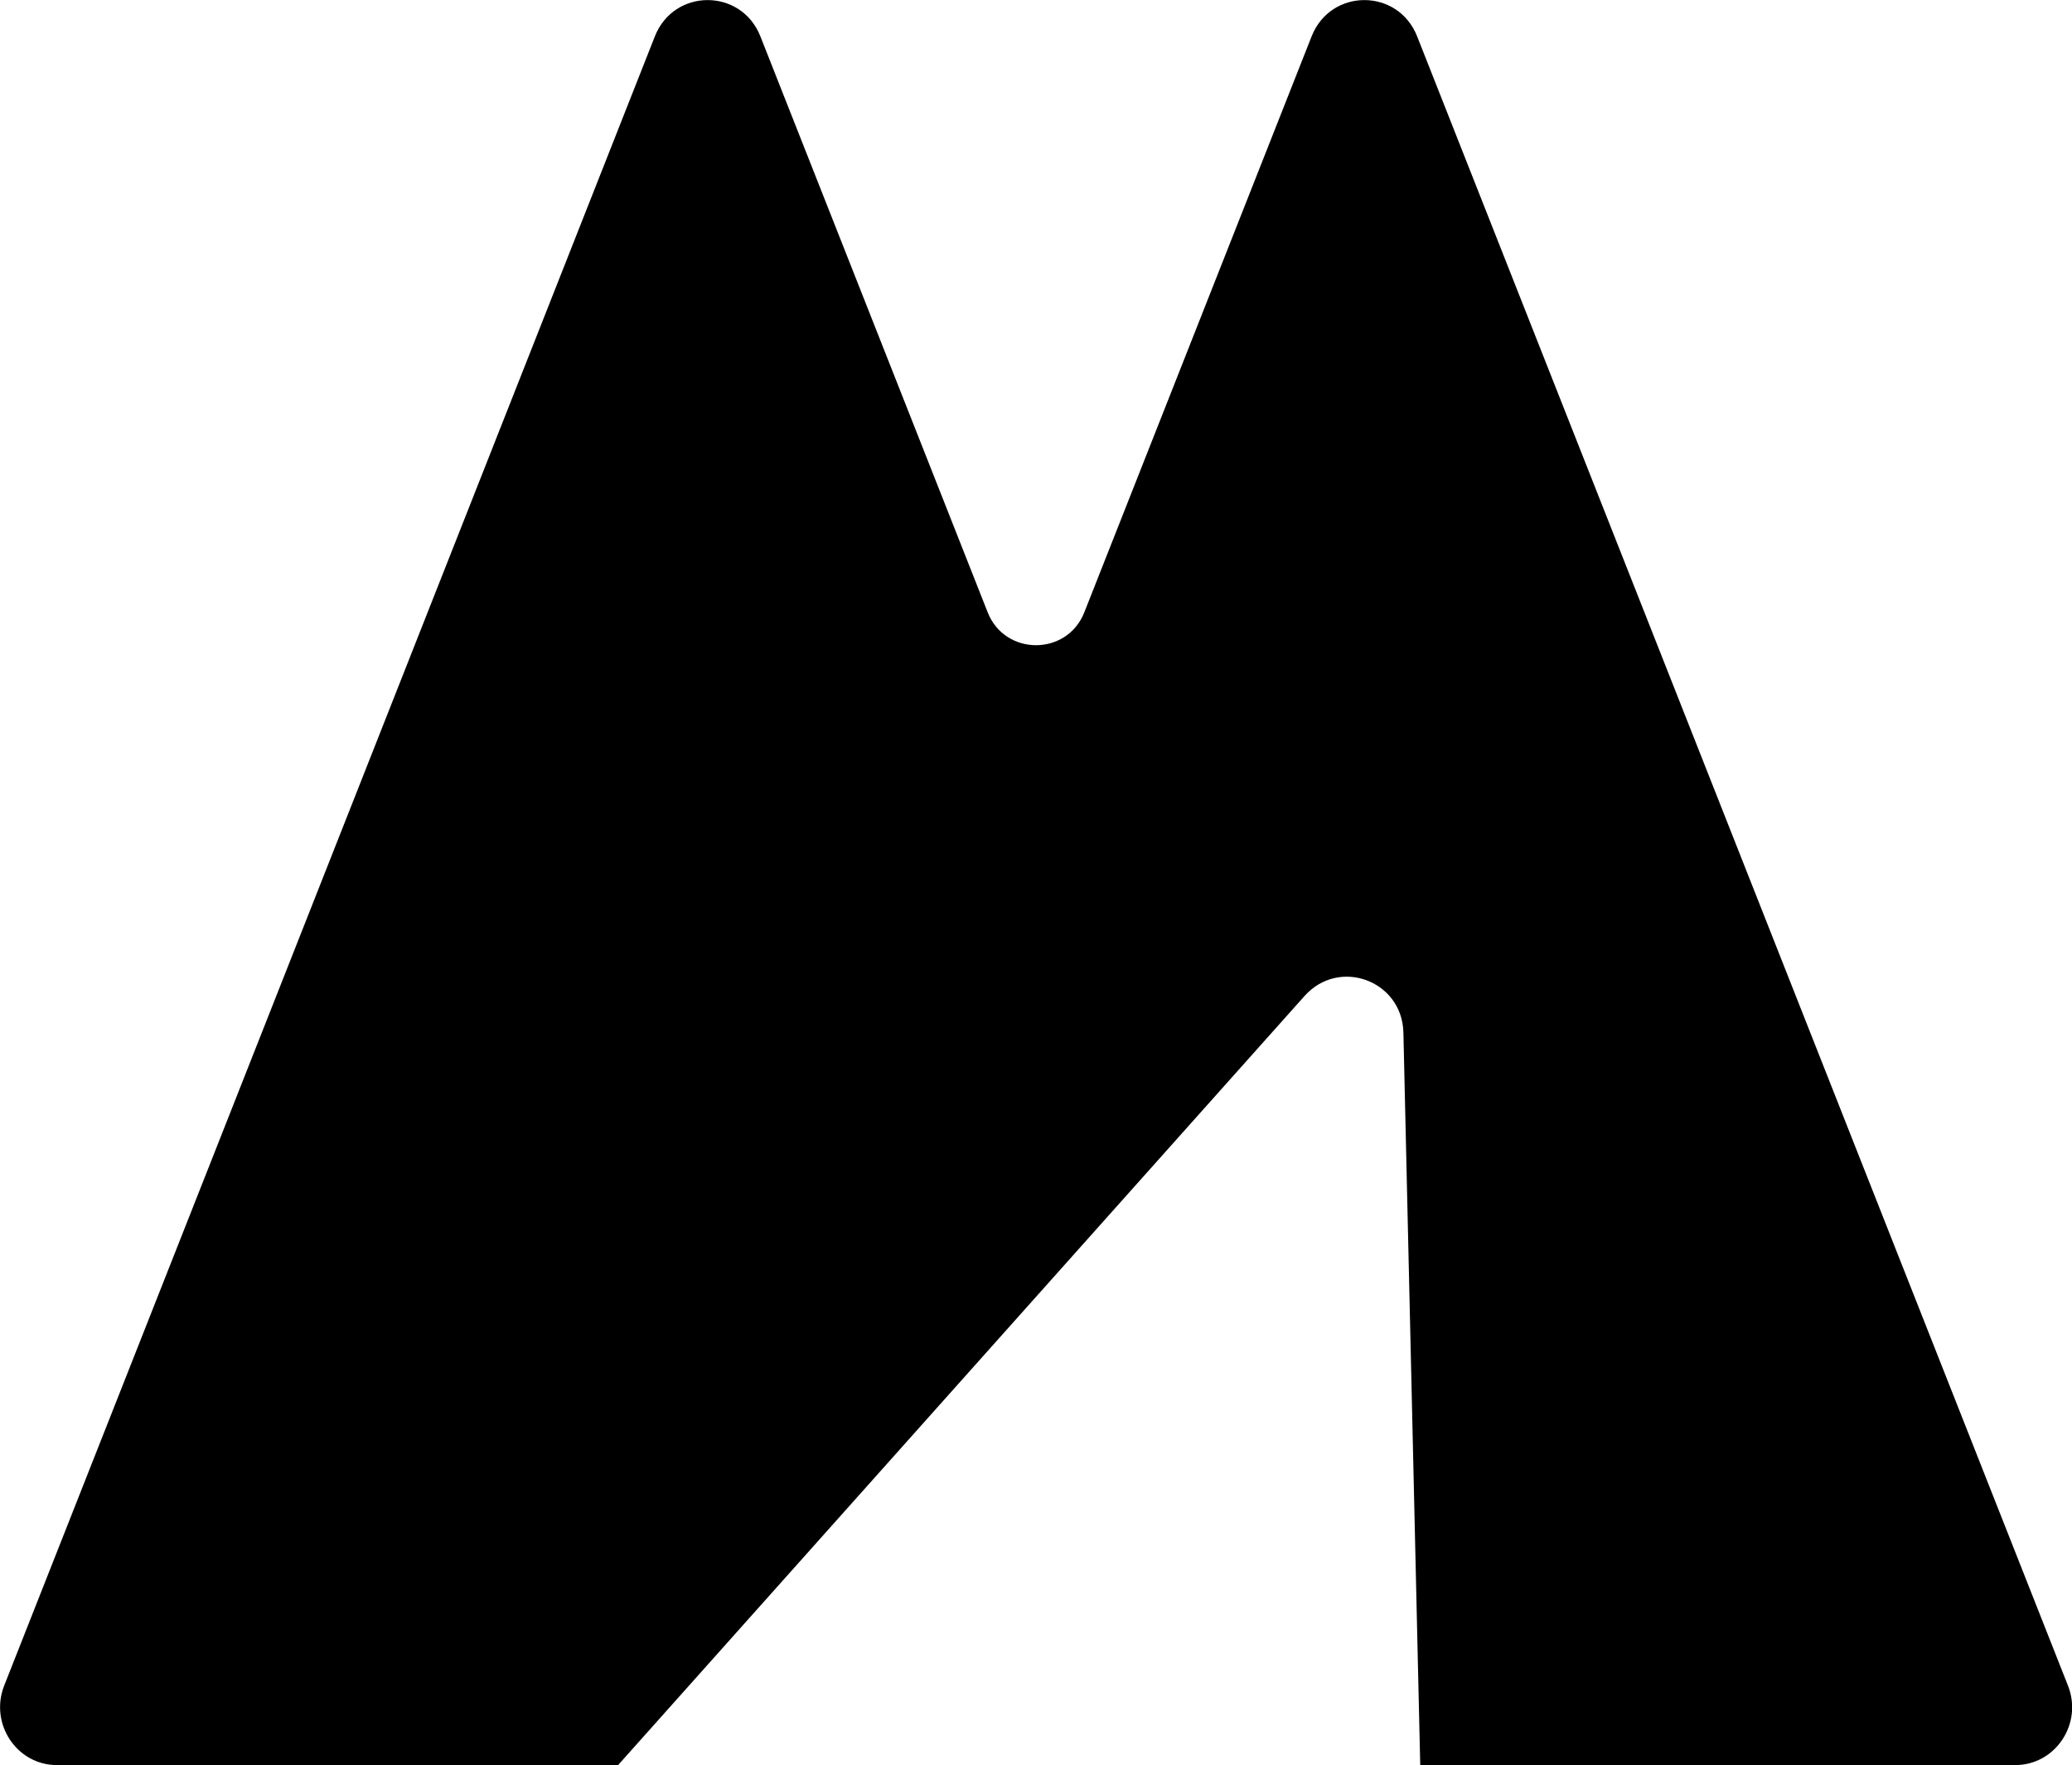 <?xml version="1.0" encoding="UTF-8"?><svg id="Layer_1" xmlns="http://www.w3.org/2000/svg" viewBox="0 0 132.98 113.25"><path d="M132.72,108.15L90.95,2.33c-1.23-3.1-5.54-3.1-6.77,0l-14.59,36.96c-1.11,2.81-5.09,2.81-6.2,0L48.8,2.33c-1.23-3.1-5.54-3.1-6.77,0L.27,108.15c-.96,2.44.8,5.1,3.38,5.1h36.02l44.05-49.34c2.22-2.49,6.27-1,6.35,2.34l1.08,47h38.19c2.58,0,4.35-2.66,3.38-5.1Z"/></svg>